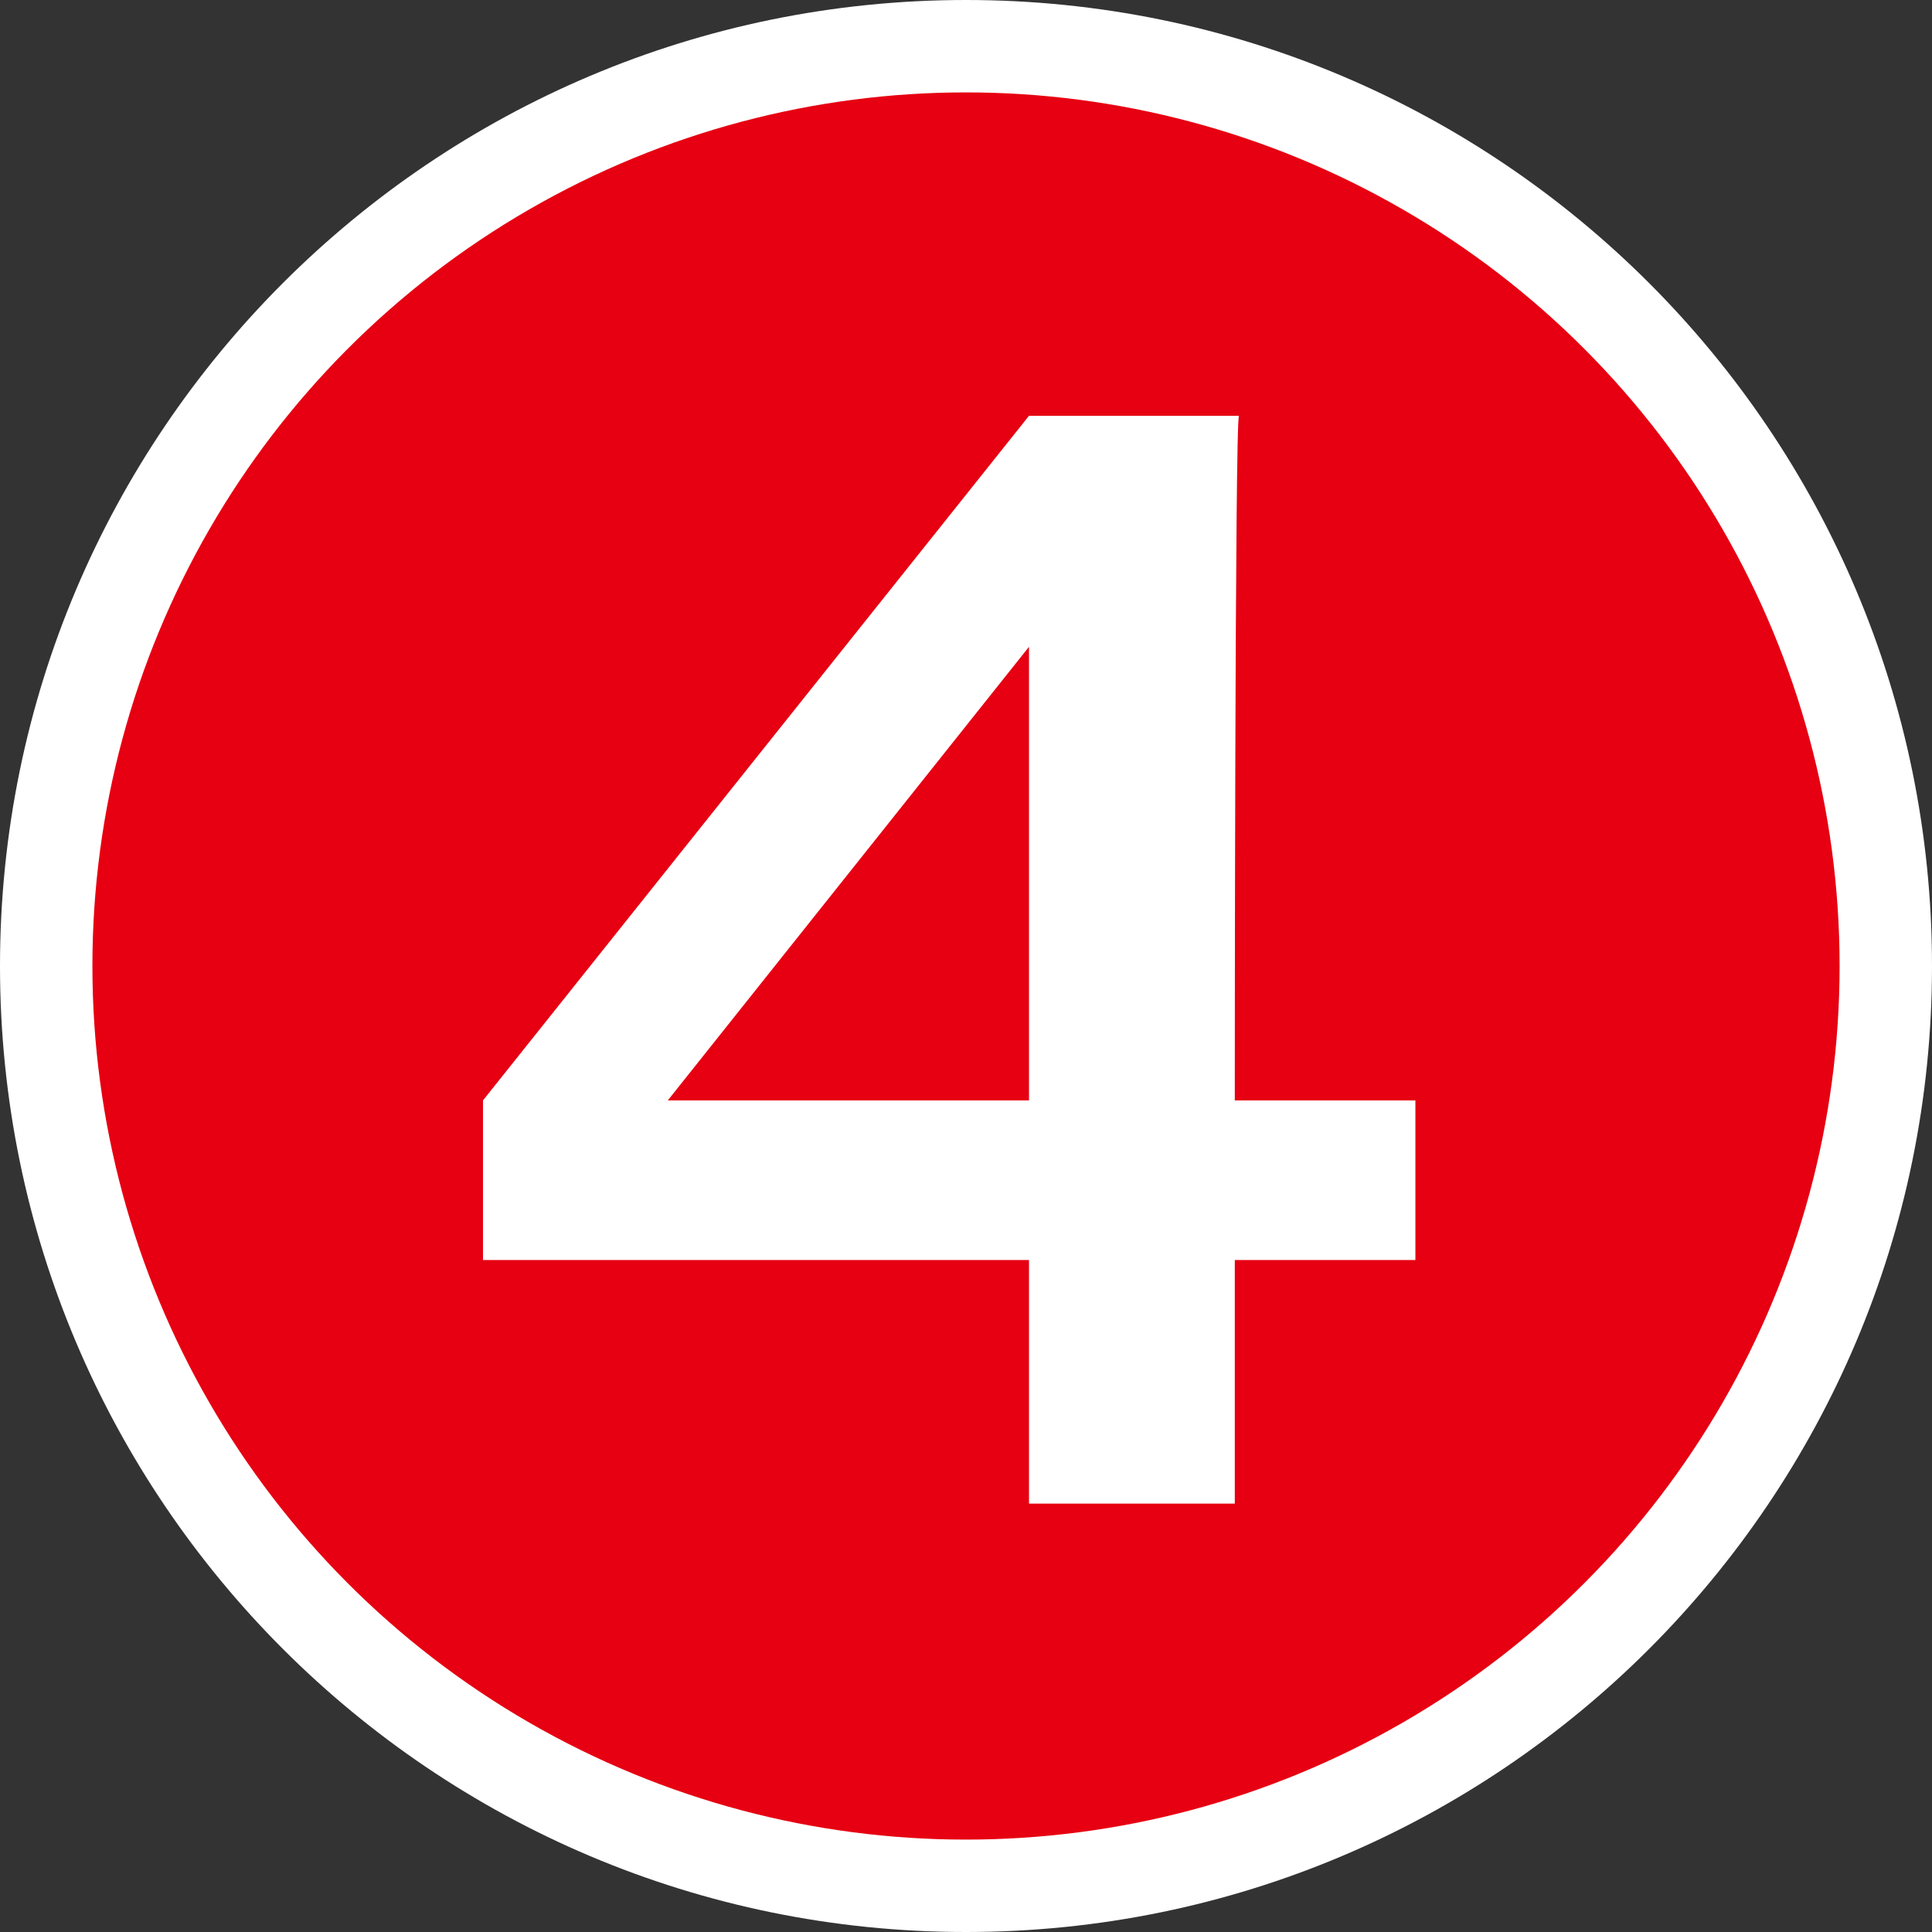 <?xml version="1.0" encoding="utf-8"?>
<!-- Generator: Adobe Illustrator 26.0.3, SVG Export Plug-In . SVG Version: 6.00 Build 0)  -->
<svg version="1.1" id="a" xmlns="http://www.w3.org/2000/svg" xmlns:xlink="http://www.w3.org/1999/xlink" x="0px" y="0px"
	 width="46px" height="46px" viewBox="0 0 46 46" style="enable-background:new 0 0 46 46;" xml:space="preserve">
<rect x="0" y="0" width="46" height="46" fill="#333333" stroke="none"/>
<style type="text/css">
	.st0{fill:#FFFFFF;}
	.st1{fill:#E60012;}
</style>
<g>
	<path class="st0" d="M23,46C10.3,46,0,35.7,0,23S10.3,0,23,0s23,10.3,23,23S35.7,46,23,46z M23,4.3C12.7,4.3,4.3,12.7,4.3,23
		S12.7,41.7,23,41.7S41.7,33.3,41.7,23S33.3,4.3,23,4.3z"/>
	<circle class="st1" cx="23" cy="23" r="20.8"/>
</g>
<path class="st0" d="M29.4,26.2h4.3V30h-4.3v5.8h-4.9V30h-13v-3.8l13-16.3h5C29.4,9.9,29.4,26.2,29.4,26.2z M24.5,26.2V15.4
	l-8.6,10.8H24.5z"/>
</svg>
